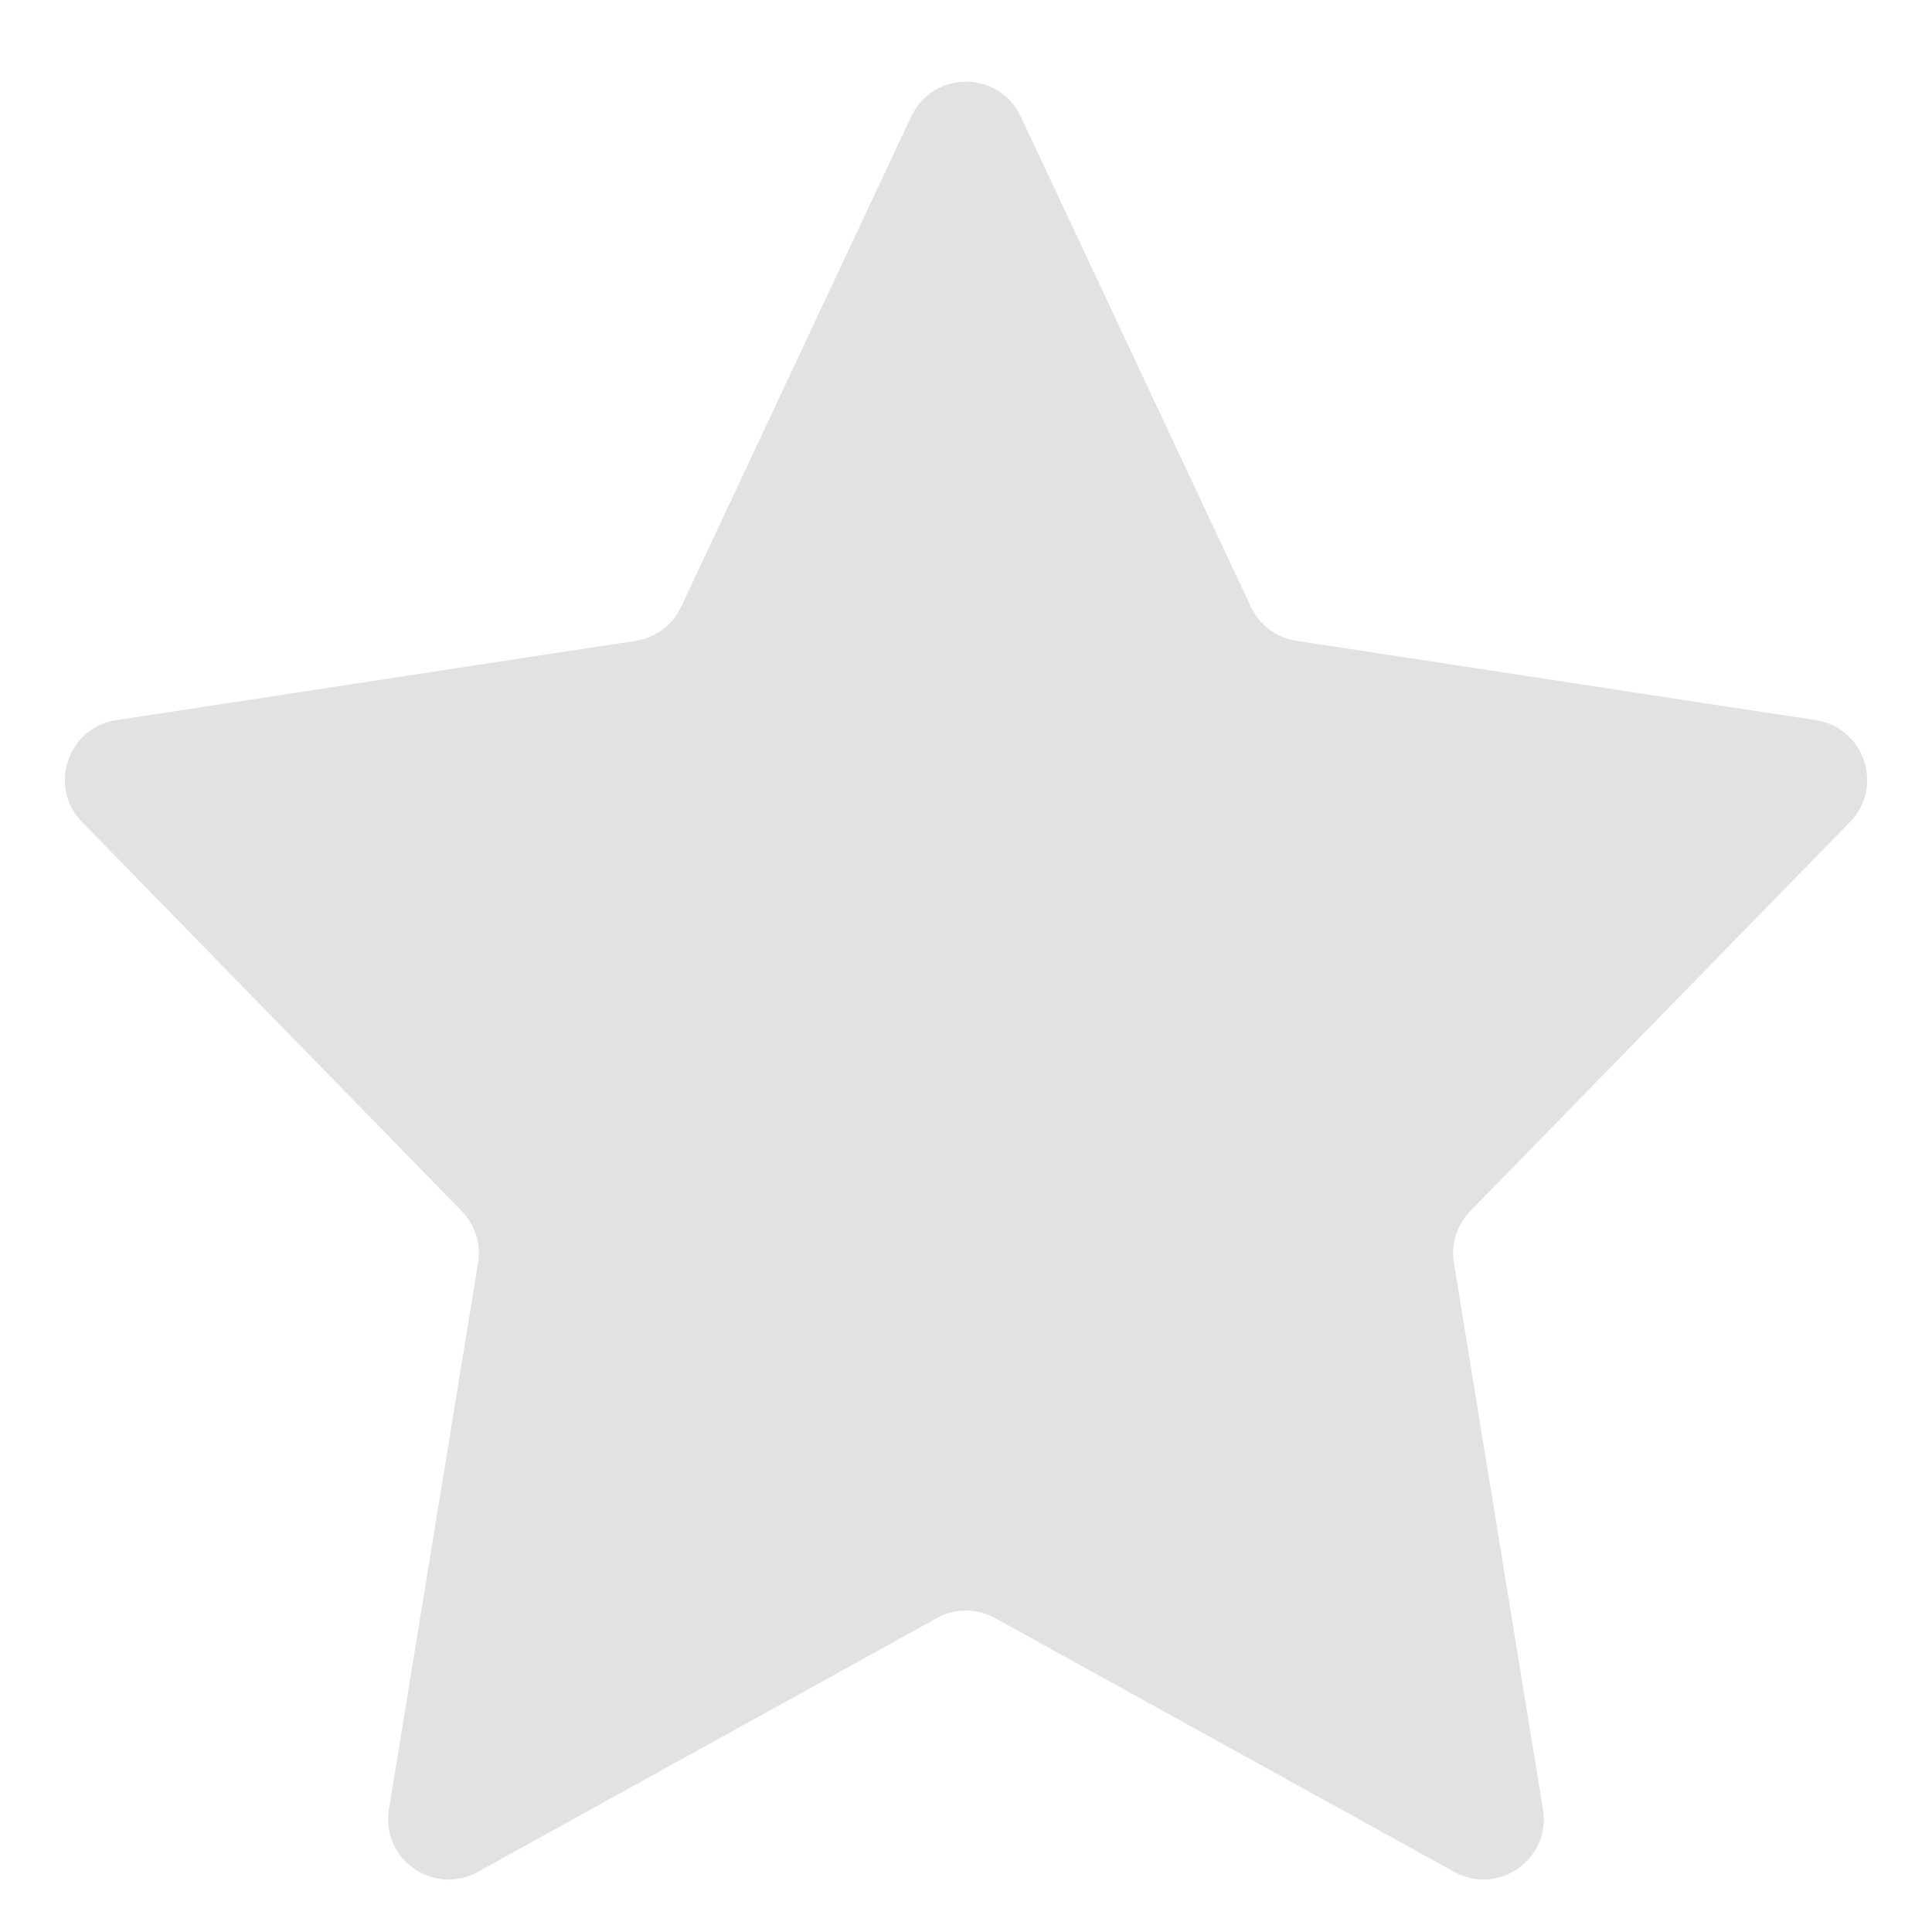 <svg width="16" height="16" viewBox="0 0 16 16" fill="none" xmlns="http://www.w3.org/2000/svg">
<path fill-rule="evenodd" clip-rule="evenodd" d="M3.957 15.502C3.592 15.704 3.154 15.396 3.221 14.984L3.959 10.46C3.985 10.304 3.935 10.144 3.824 10.03L0.68 6.808C0.395 6.517 0.56 6.026 0.962 5.964L5.264 5.307C5.429 5.282 5.57 5.176 5.641 5.025L7.547 0.964C7.727 0.581 8.273 0.581 8.453 0.964L10.359 5.025C10.43 5.176 10.571 5.282 10.736 5.307L15.038 5.964C15.44 6.026 15.605 6.517 15.32 6.808L12.176 10.03C12.065 10.144 12.015 10.304 12.041 10.46L12.778 14.984C12.846 15.396 12.408 15.704 12.043 15.502L8.242 13.401C8.091 13.317 7.909 13.317 7.758 13.401L3.957 15.502Z" fill="#E2E2E2"/>
</svg>
